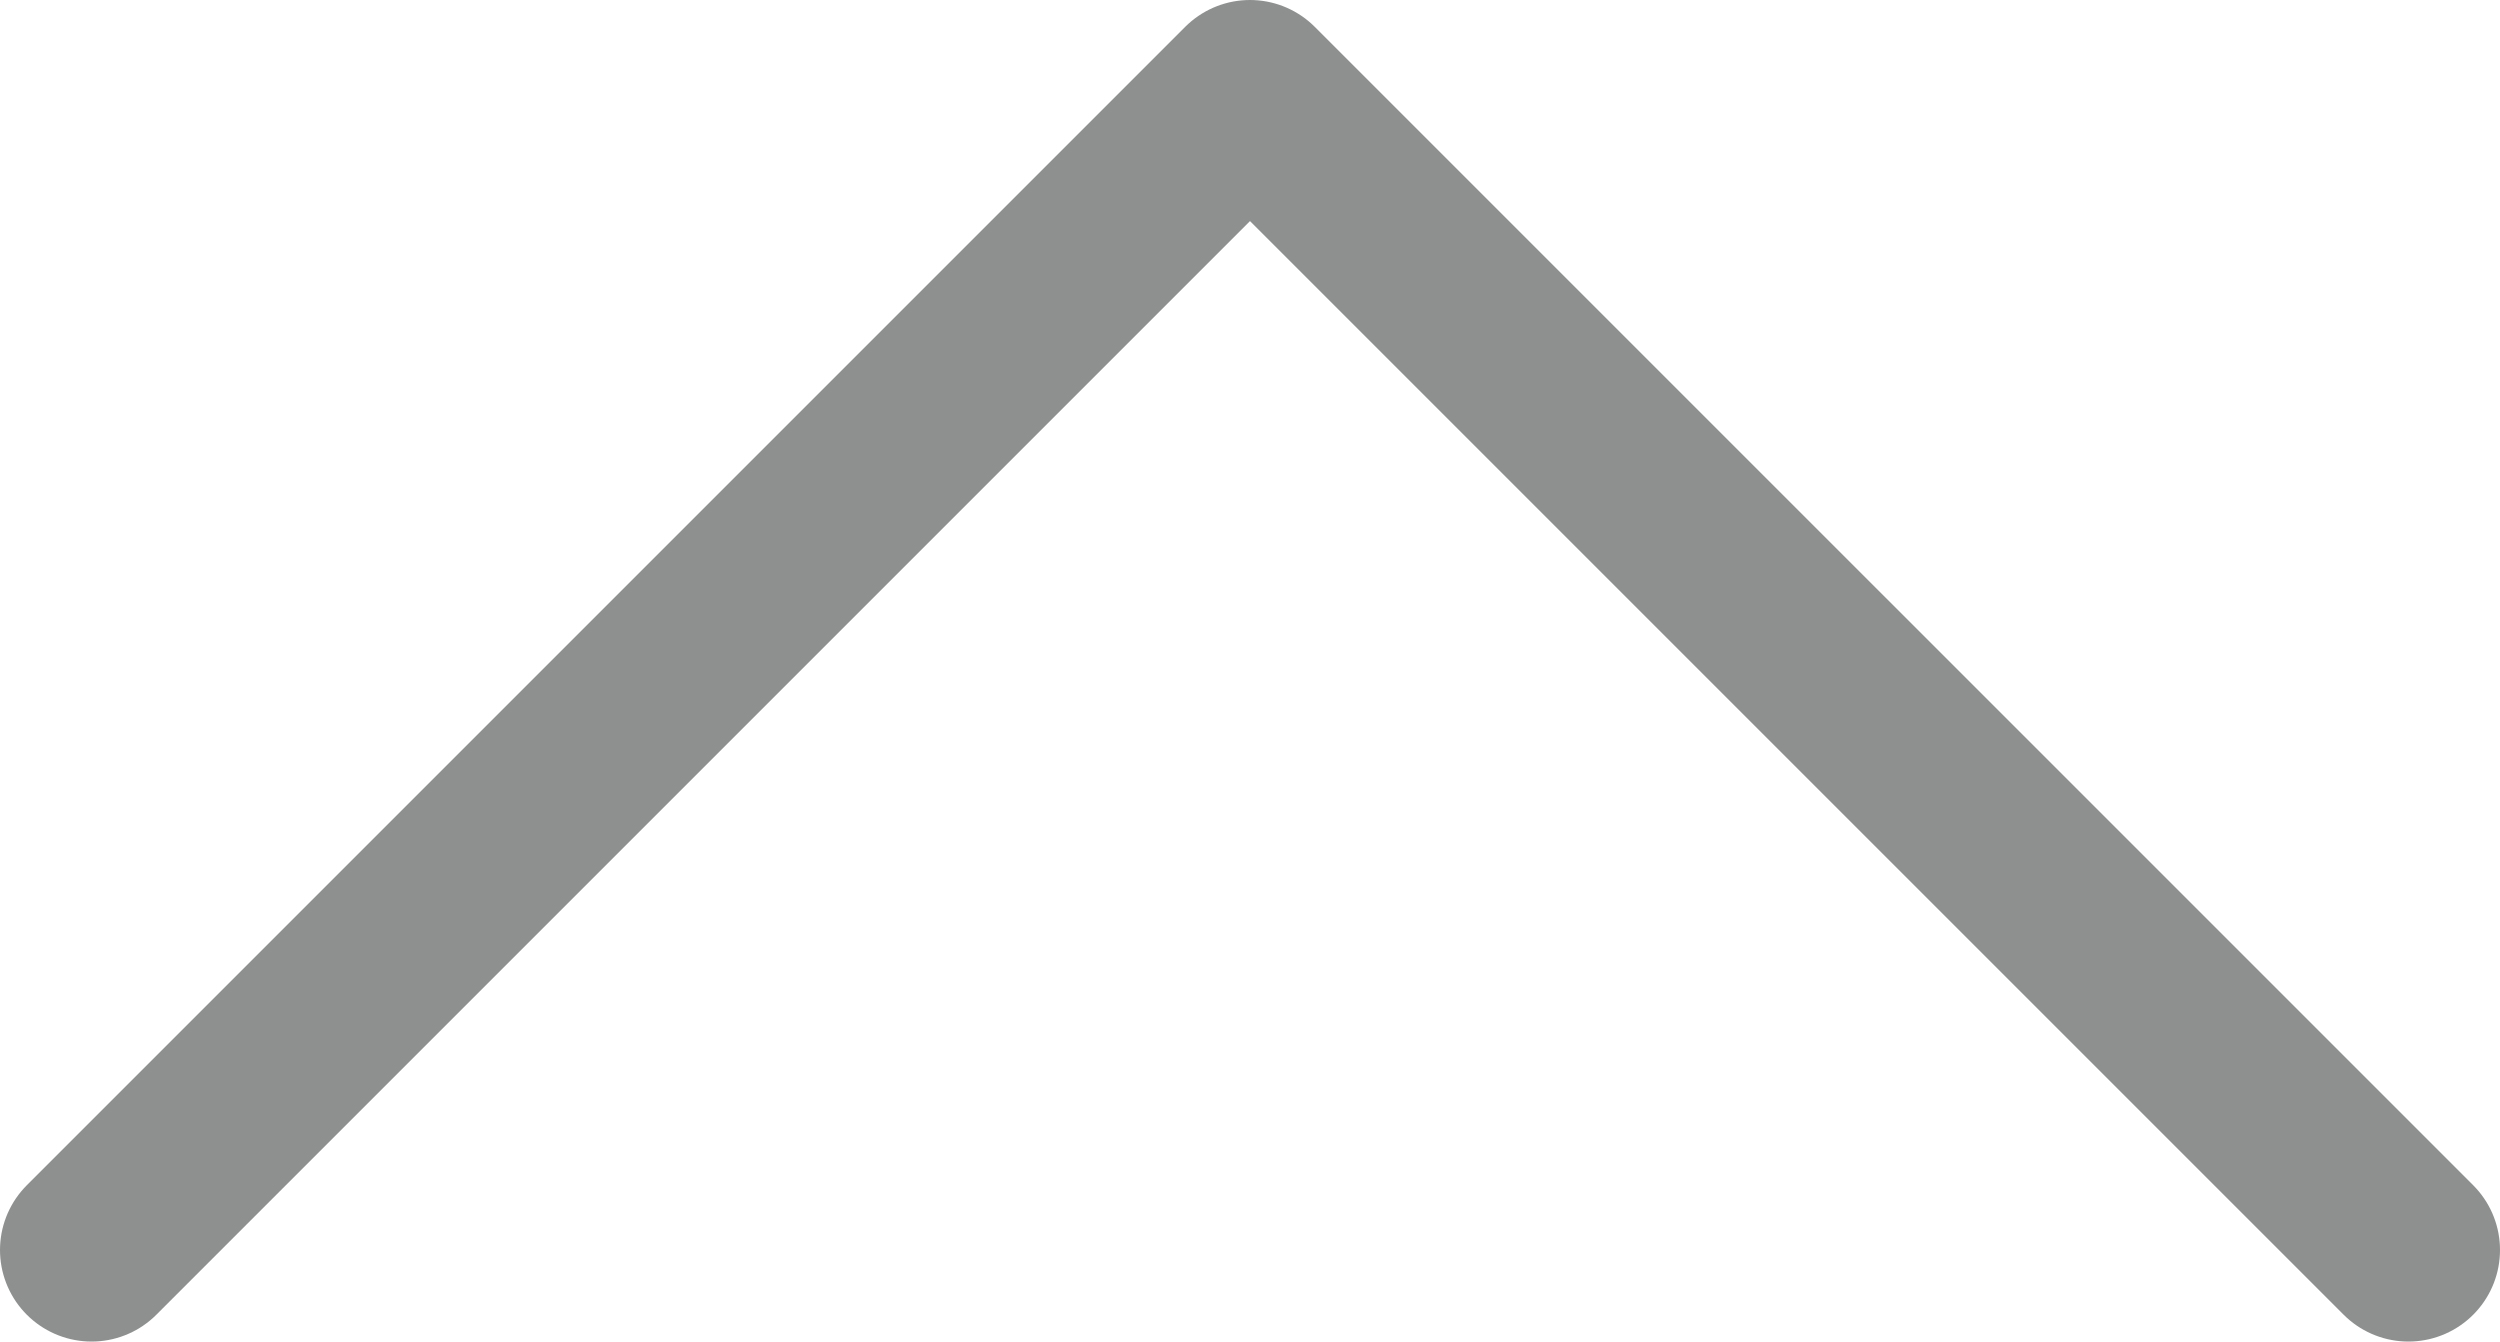 <?xml version="1.0" encoding="UTF-8"?><svg xmlns="http://www.w3.org/2000/svg" viewBox="0 0 68.247 36.623"><defs><style>.e{fill:none;stroke:#8e8f8f;stroke-linecap:round;stroke-linejoin:round;stroke-width:5px;}</style></defs><g id="a"/><g id="b"><g id="c"><path id="d" class="e" d="M2.5,34.123L34.123,2.5l31.624,31.623"/></g></g></svg>